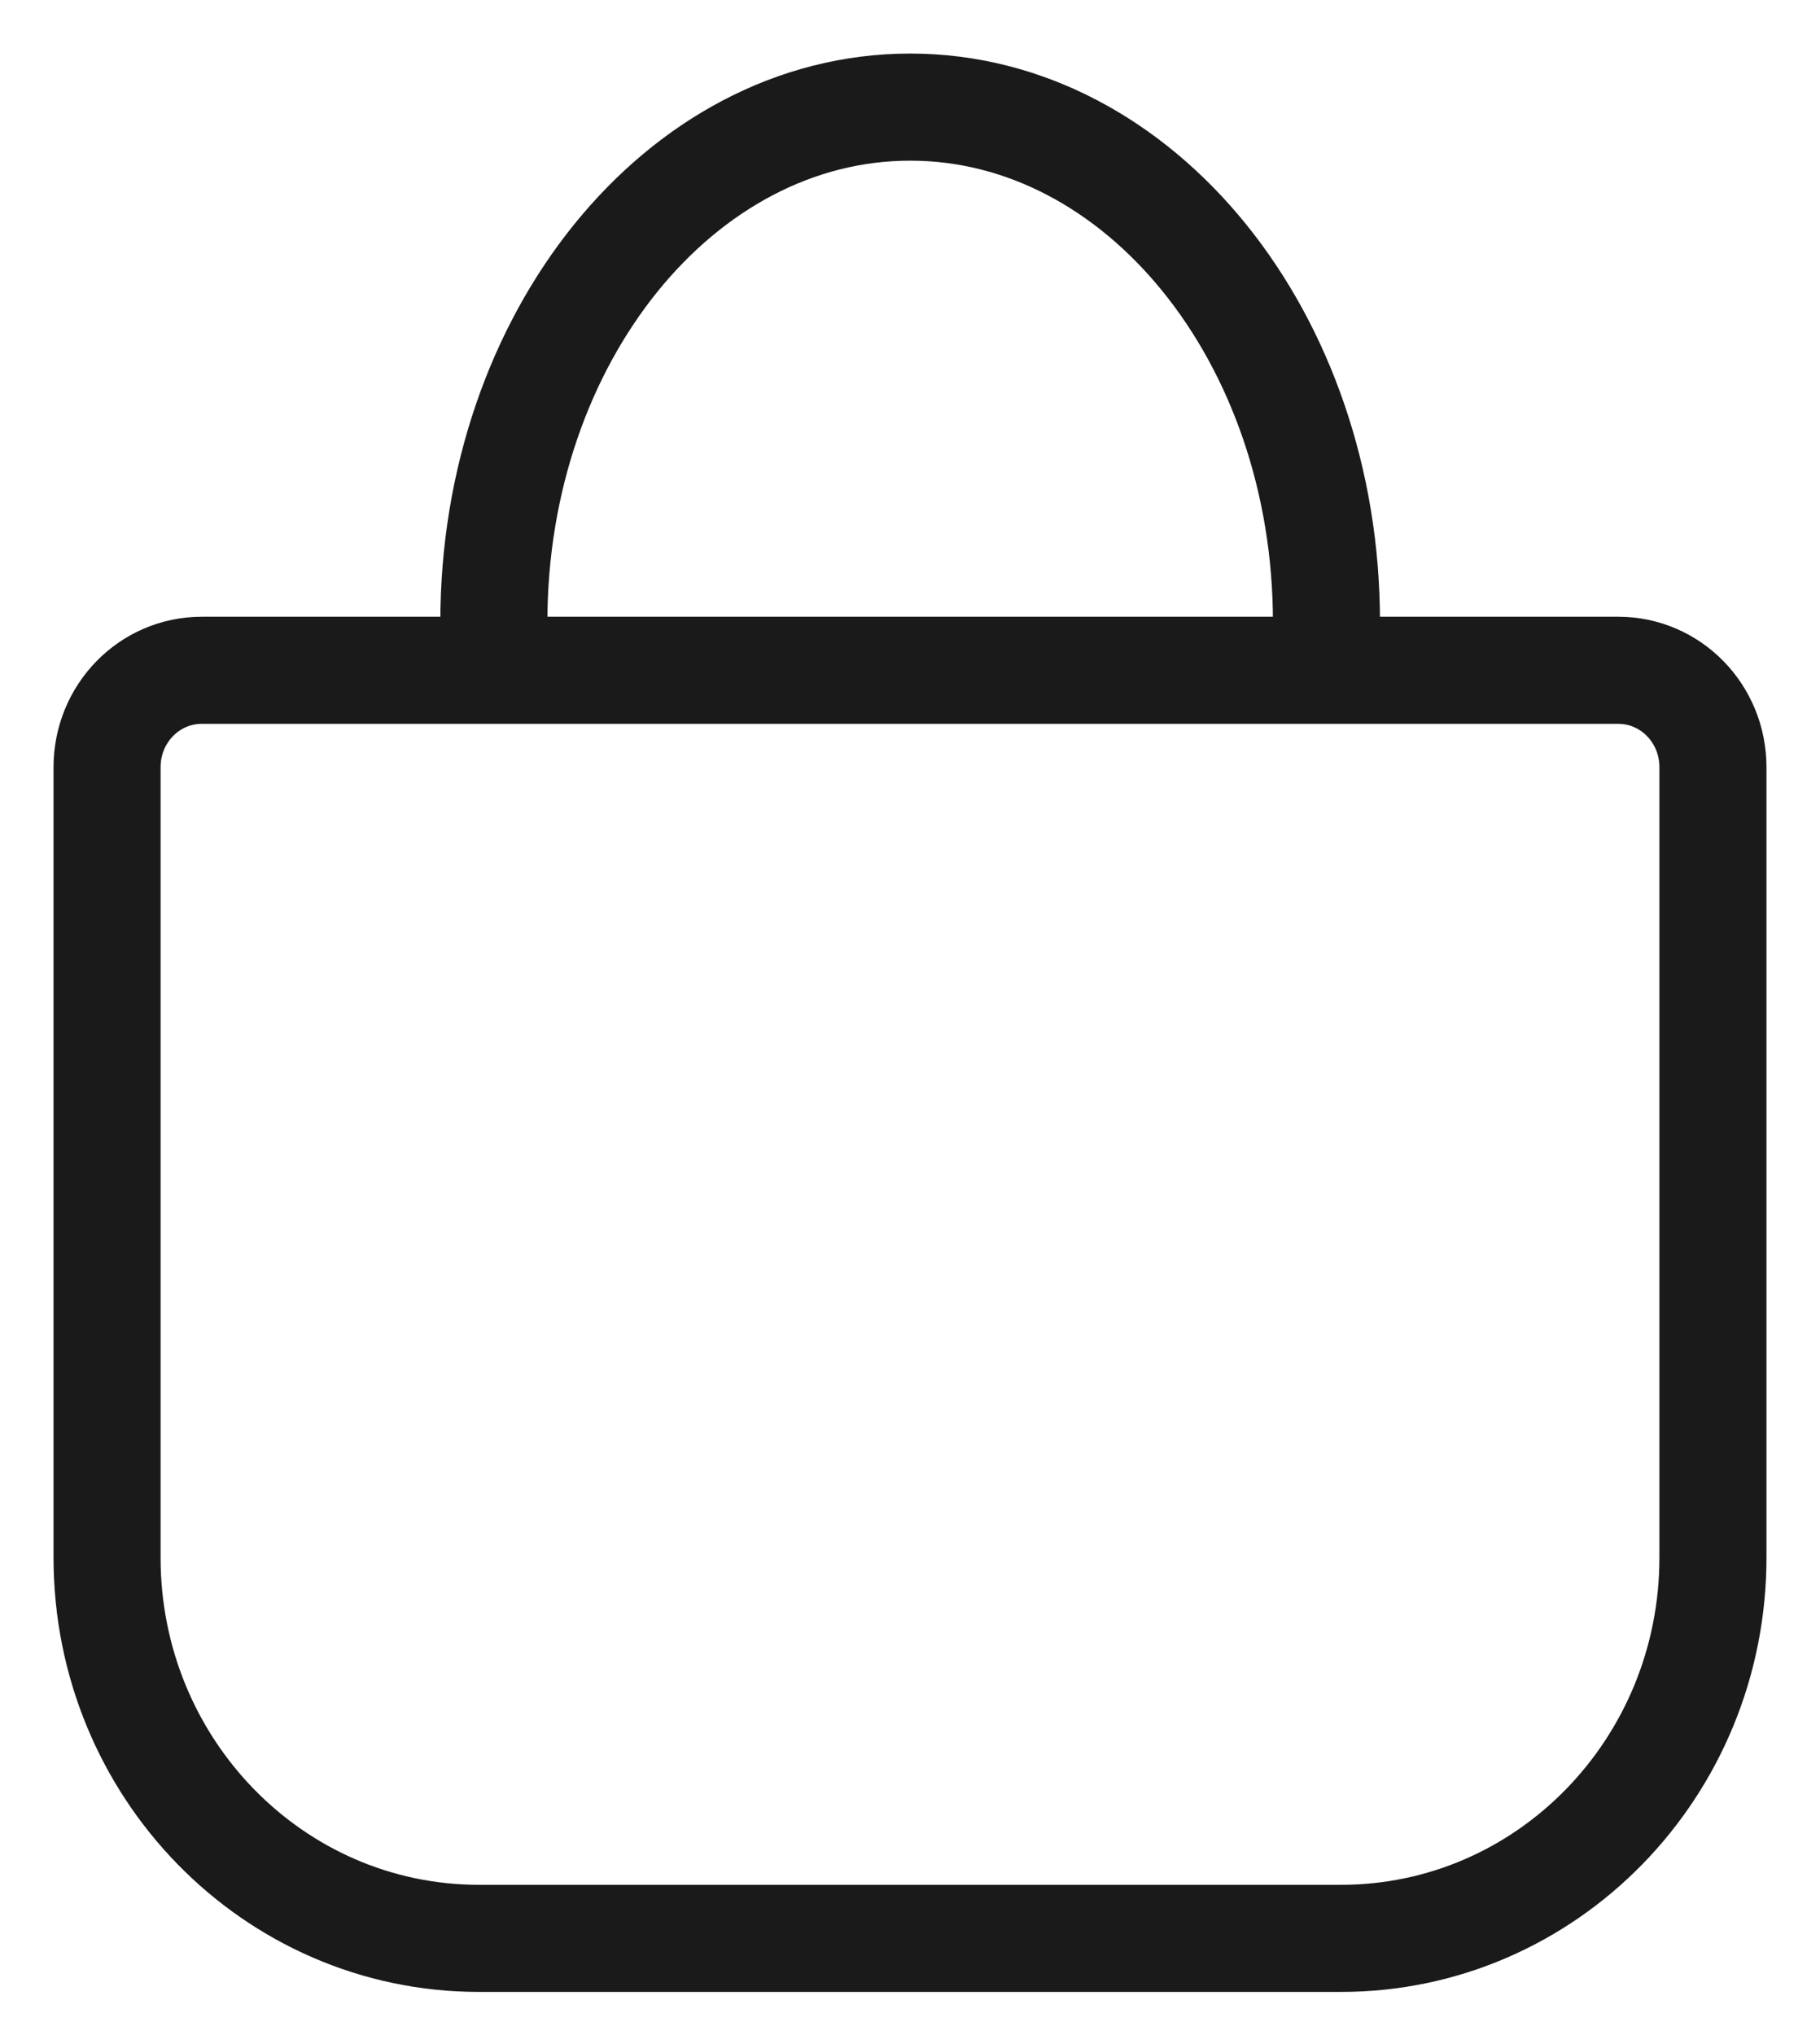 <svg width="17" height="19" viewBox="0 0 17 19" fill="none" xmlns="http://www.w3.org/2000/svg">
<path d="M1.885 6.258H15.115C15.605 6.258 16 6.662 16 7.163V14.542C16 16.507 14.445 18.097 12.526 18.097H4.474C2.555 18.097 1 16.507 1 14.542V7.163C1 6.662 1.395 6.258 1.885 6.258Z" stroke="#1A1A1A" stroke-miterlimit="10"/>
<path d="M4.613 5.807C4.613 3.153 6.356 1 8.502 1C10.647 1 12.39 3.153 12.39 5.807" stroke="#1A1A1A" stroke-miterlimit="10"/>
</svg>
